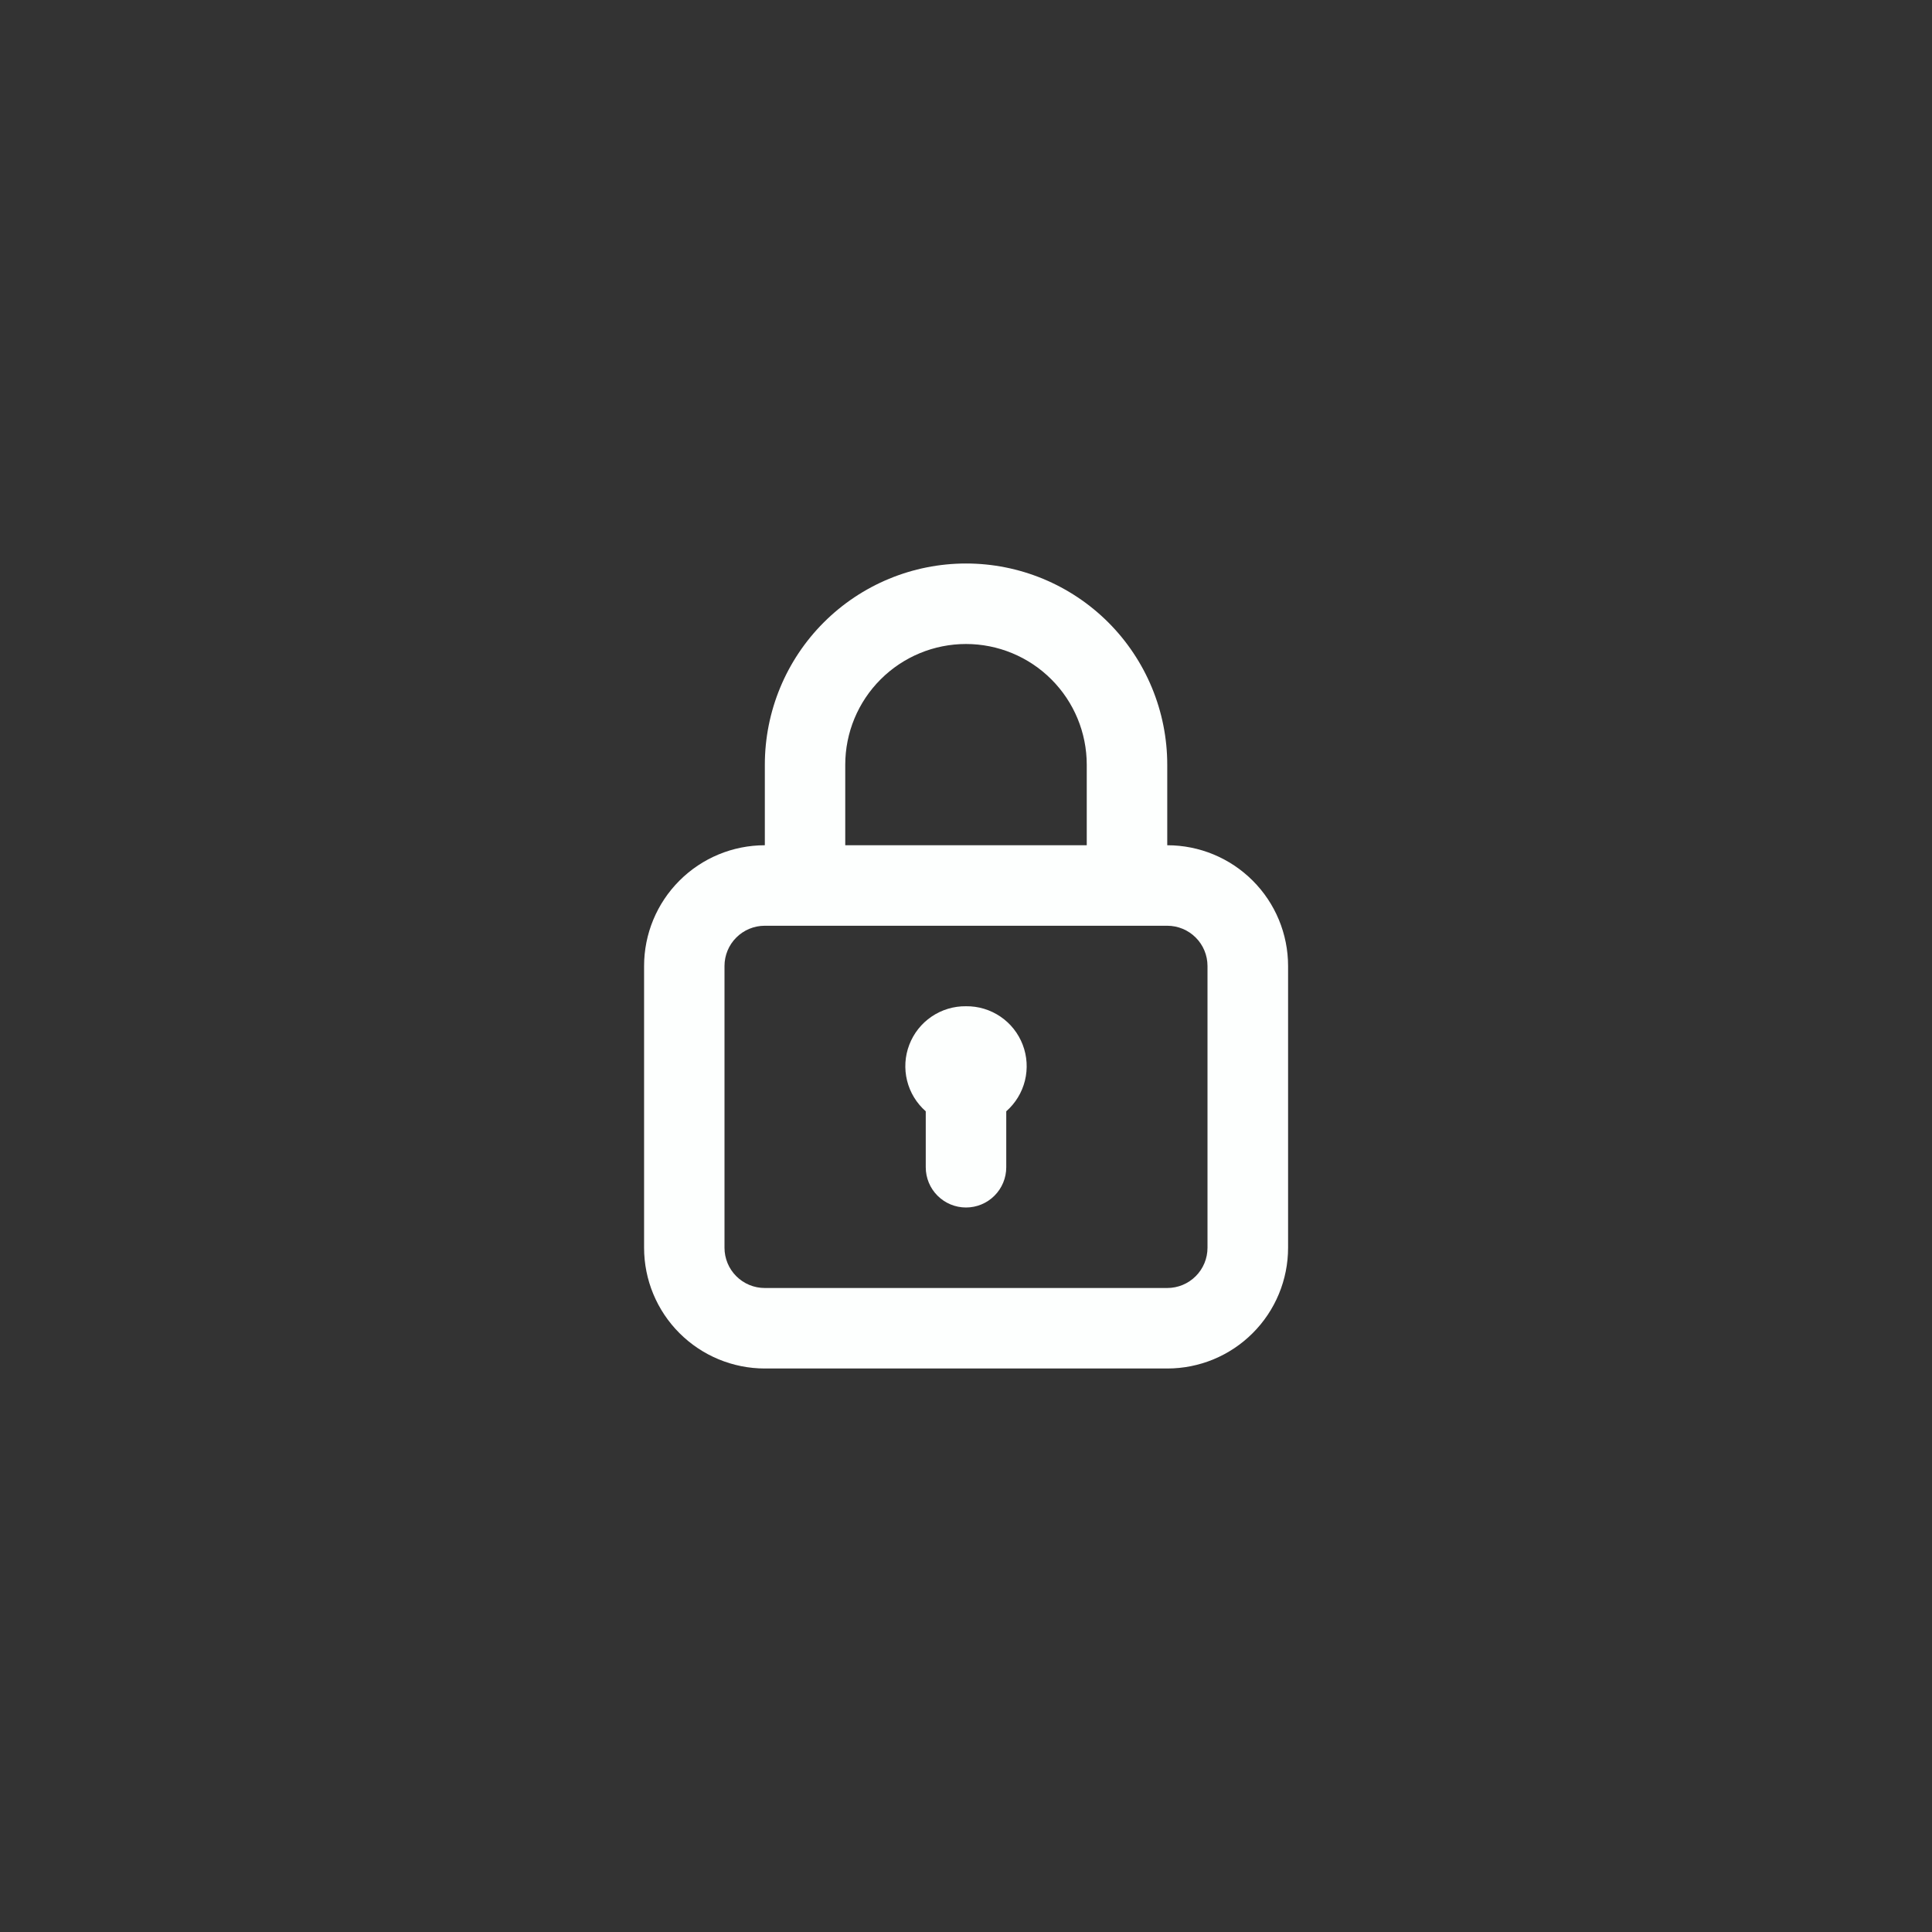 <?xml version="1.0" encoding="UTF-8"?><svg id="Layer_1" xmlns="http://www.w3.org/2000/svg" viewBox="0 0 48 48"><rect x="0" y="0" width="48" height="48" fill="#333333" stroke="none"/><defs><style>.cls-1{fill:#fdfffe;stroke-width:0px;}</style></defs><path class="cls-1" d="M24,25c-.304-.004-.603.086-.855.257-.252.171-.445.415-.554.7-.109.284-.128.595-.055.891.073.295.235.561.464.762v1.39c0,.265.105.52.293.707.188.188.442.293.707.293s.52-.105.707-.293c.188-.187.293-.442.293-.707v-1.39c.229-.201.391-.467.464-.762.073-.296.054-.607-.055-.891-.109-.285-.302-.529-.554-.7-.252-.171-.55-.261-.855-.257ZM29,21v-2c0-1.326-.527-2.598-1.464-3.536-.938-.937-2.209-1.464-3.535-1.464s-2.598.527-3.535,1.464c-.938.938-1.464,2.21-1.464,3.536v2c-.796,0-1.559.316-2.121.879-.563.562-.879,1.325-.879,2.121v7c0,.796.316,1.559.879,2.121.563.563,1.326.879,2.121.879h10c.796,0,1.559-.316,2.121-.879.563-.562.879-1.325.879-2.121v-7c0-.796-.316-1.559-.879-2.121-.563-.563-1.326-.879-2.121-.879ZM21,19c0-.796.316-1.559.879-2.121.563-.563,1.326-.879,2.121-.879s1.559.316,2.121.879c.563.562.879,1.325.879,2.121v2h-6v-2ZM30,31c0,.265-.105.52-.293.707-.188.188-.442.293-.707.293h-10c-.265,0-.52-.105-.707-.293-.188-.187-.293-.442-.293-.707v-7c0-.265.105-.52.293-.707.188-.188.442-.293.707-.293h10c.265,0,.52.105.707.293.188.187.293.442.293.707v7Z"/></svg>